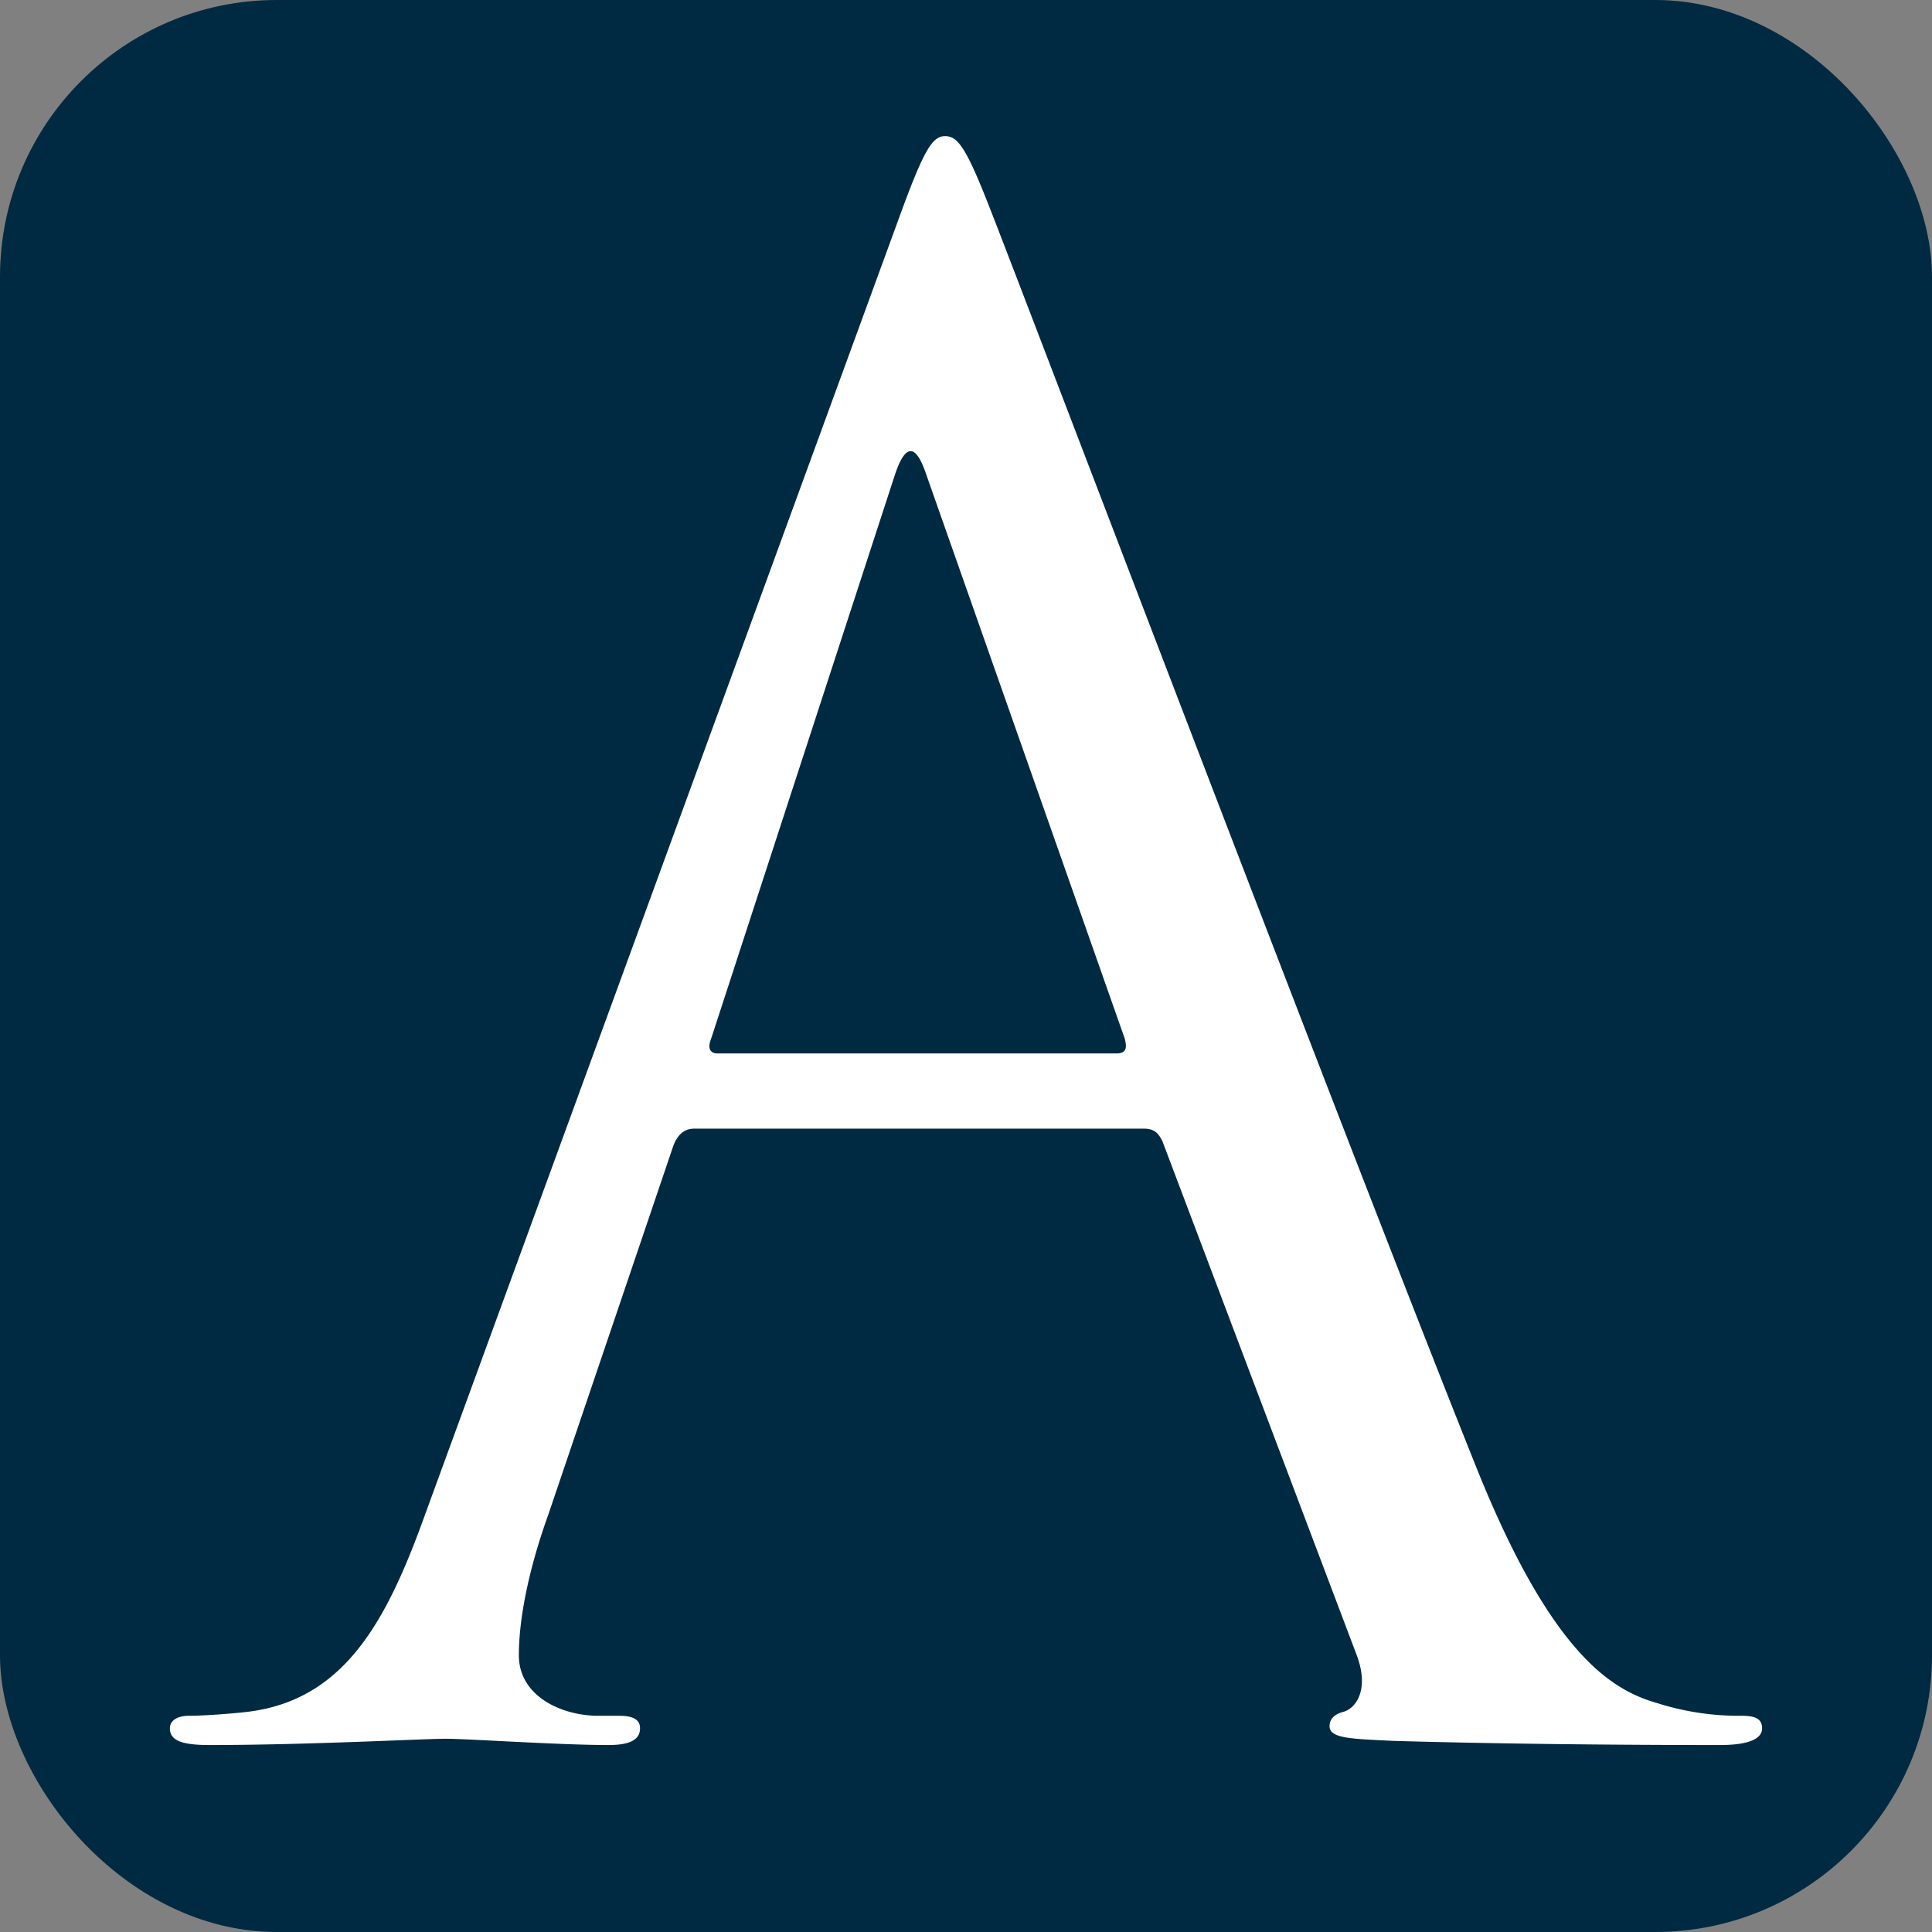 <svg xmlns="http://www.w3.org/2000/svg" version="1.1" xmlns:xlink="http://www.w3.org/1999/xlink" xmlns:svgjs="http://svgjs.com/svgjs" width="512" height="512"><rect width="100%" height="100%" fill="#808080" stroke="none"/><svg id="SvgjsSvg1000" xmlns="http://www.w3.org/2000/svg" viewBox="0 0 512 512"><defs><style>.cls-1{fill:#002a41;}.cls-2{fill:#fff;}</style></defs><rect class="cls-1" width="512" height="512" rx="73.352"></rect><path class="cls-2" d="M238.281,58.126c6.646-18.275,8.858-21.598,12.181-21.598S256,39.299,262.646,56.462c8.306,21.042,95.239,249.733,129.017,333.898C411.598,439.643,427.654,448.501,439.283,451.824a71.536,71.536,0,0,0,22.15,3.323c3.323,0,5.538.552,5.538,3.323,0,3.319-4.986,4.427-11.077,4.427-8.306,0-48.727,0-86.933-1.108-10.521-.552-16.612-.552-16.612-3.875,0-2.215,1.66-3.323,3.875-3.875,3.323-1.108,6.642-6.09,3.323-14.952L308.05,302.872c-1.108-2.215-2.215-3.323-4.983-3.323h-119.052c-2.767,0-4.431,1.663-5.538,4.431l-33.223,98.01c-4.983,13.844-7.75,27.133-7.75,37.098,0,11.077,11.625,16.06,21.039,16.06h5.538c3.875,0,5.538,1.108,5.538,3.323,0,3.319-3.323,4.427-8.306,4.427-13.288,0-37.102-1.66-43.192-1.66s-36.546,1.66-62.571,1.66c-7.198,0-10.521-1.108-10.521-4.427,0-2.215,2.215-3.323,4.986-3.323,3.875,0,11.625-.556,16.056-1.108,25.473-3.323,36.546-24.365,46.515-52.05Zm57.588,221.489c2.767,0,2.767-1.66,2.215-3.875L245.479,126.232q-4.151-12.459-8.306,0l-48.727,149.508c-1.108,2.767,0,3.875,1.66,3.875Z" transform="translate(0 -0.446)"></path></svg><style>@media (prefers-color-scheme: light) { :root { filter: none; } }
</style></svg>